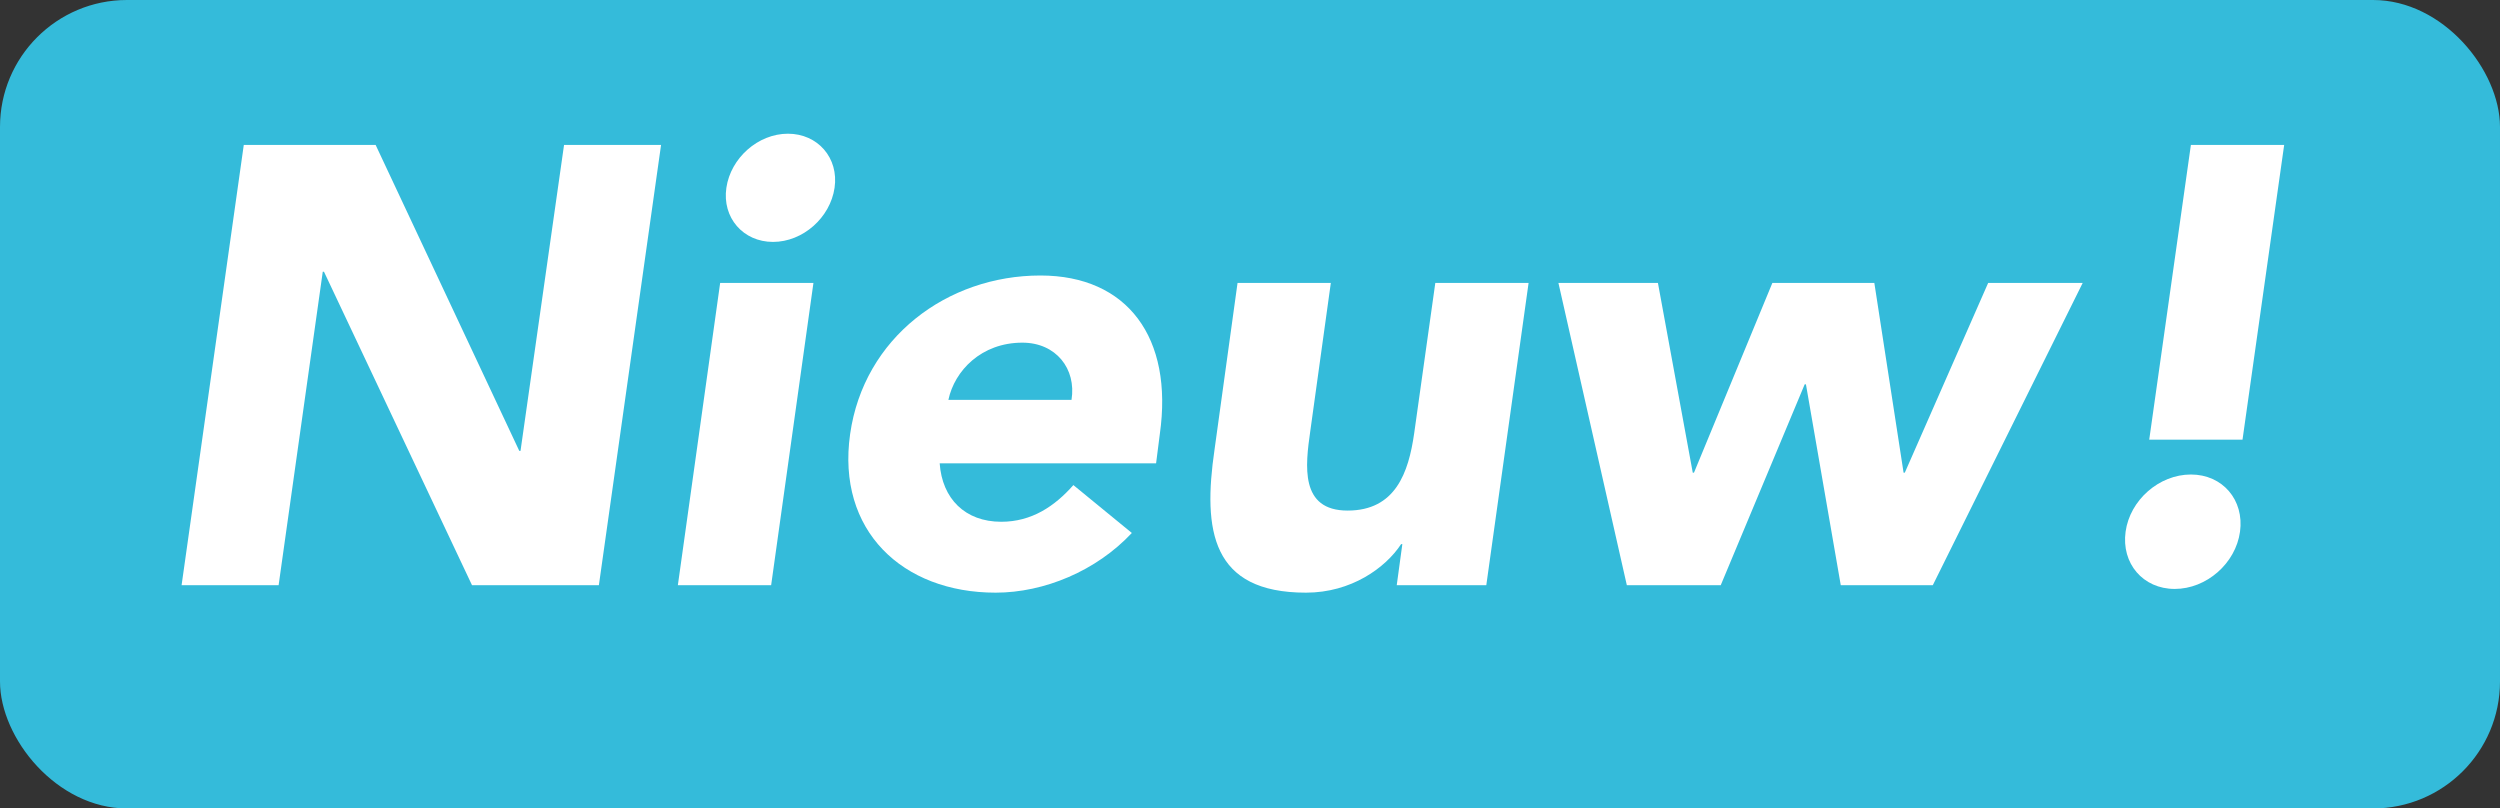 <?xml version="1.0" encoding="UTF-8"?><svg xmlns="http://www.w3.org/2000/svg" viewBox="0 0 804 260"><rect x="0" y="0" width="804" height="260" fill="#333333" stroke="none"/><defs><style>.d{fill:#fff;}.e{fill:#34bbda;}</style></defs><g id="a"/><g id="b"><g id="c"><rect class="e" width="804" height="260" rx="40.84" ry="40.84"/><g><path class="d" d="M78.4,46.6h42.4l46.2,98.4h.4l14-98.4h31.2l-20,141.6h-40.8l-47.6-100.8h-.4l-14.2,100.8h-31.2L78.4,46.6Z"/><path class="d" d="M231.6,91h30l-13.6,97.2h-30l13.6-97.2Zm21.8-48c9.6,0,16.4,7.8,15,17.4s-10.2,17.4-19.8,17.4-16.4-7.8-15-17.4,10.2-17.4,19.8-17.4Z"/><path class="d" d="M364,171.4c-11.4,12.2-28.2,19.2-43.8,19.2-30,0-51.2-20-46.8-51,4.4-31,31.2-51,61.2-51,28,0,42.8,20,38.4,51l-1.2,9.4h-69.6c.8,11.4,8.2,18.8,19.8,18.8,9.8,0,17.2-5,23.2-11.8l18.8,15.4Zm-19.4-42.8c1.6-10-5-18.4-15.8-18.4-13.2,0-21.8,9-23.8,18.4h39.6Z"/><path class="d" d="M477.99,188.2h-28.8l1.8-13.2h-.4c-5,7.6-16,15.6-30.6,15.6-30.4,0-33.2-20-29.4-46l7.4-53.6h30l-6.6,47.6c-1.6,11.2-3.4,25.6,12,25.6s19.6-12.2,21.4-24.8l6.8-48.4h30l-13.6,97.2Z"/><path class="d" d="M501.19,91h32l11.2,61h.4l25.2-61h32.8l9.4,61h.4l26.8-61h30.4l-48.2,97.2h-29.6l-11.2-64.6h-.4l-27,64.6h-30.2l-22-97.2Z"/><path class="d" d="M704.59,152.6c10.2,0,17.2,8.2,15.8,18.4-1.4,10.2-10.8,18.4-21,18.4s-17.2-8.2-15.8-18.4c1.4-10.2,10.8-18.4,21-18.4Zm16.6-11.2h-30l13.4-94.8h30l-13.4,94.8Z"/></g></g></g></svg>